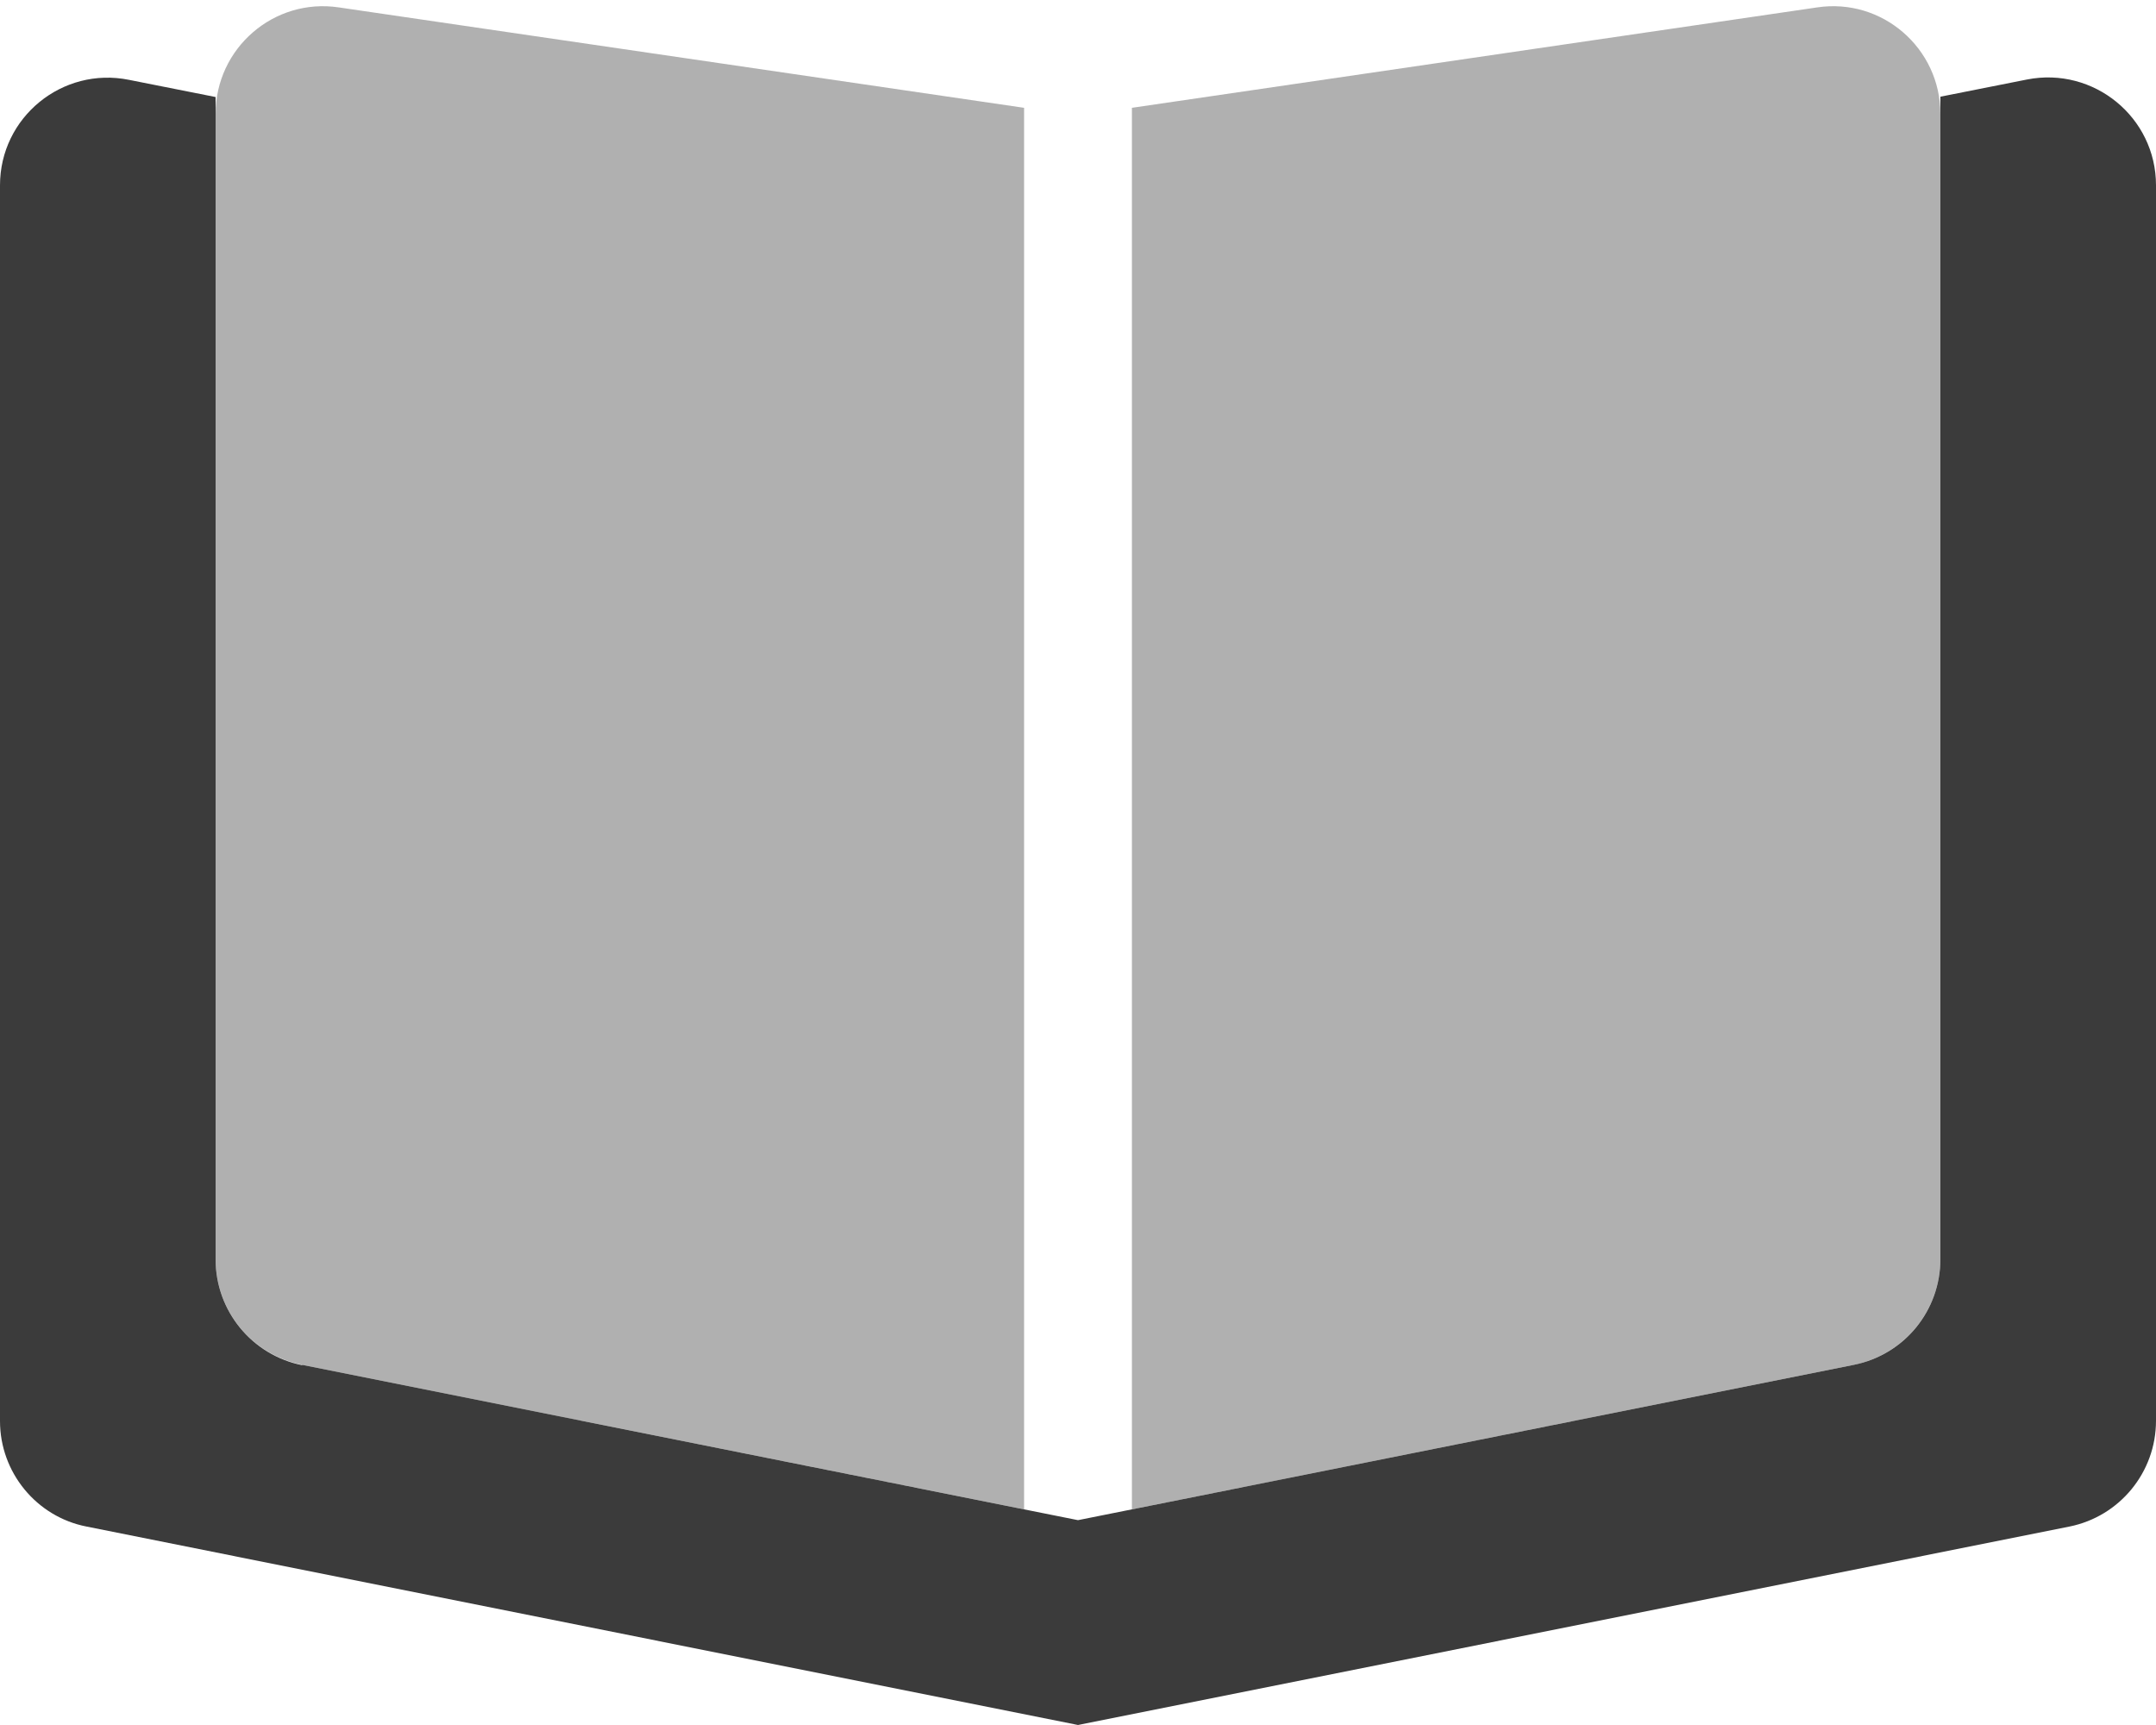 <?xml version="1.0" encoding="UTF-8"?> <svg xmlns="http://www.w3.org/2000/svg" viewBox="0 0 640 512"><path class="fa-secondary" opacity=".4" fill="#3b3b3b" d="M64 33.8C64 14.3 81.3-.7 100.6 2.2L304 32l0 416L89.7 405.1c-15-3-25.7-16.1-25.7-31.4L64 33.8zM336 32L539.4 2.2C558.7-.7 576 14.3 576 33.8l0 339.9c0 15.3-10.8 28.4-25.7 31.4L336 448l0-416z"></path><path class="fa-primary" fill="#3b3b3b" d="M89.7 405.1L320 451.2l230.3-46.1c15-3 25.7-16.1 25.7-31.4l0-345 25.7-5.1C621.5 19.7 640 34.8 640 55l0 366.7c0 15.3-10.8 28.4-25.7 31.4L320 512 25.7 453.1C10.8 450.2 0 437 0 421.8L0 55C0 34.8 18.5 19.7 38.3 23.7L64 28.8l0 345c0 15.3 10.8 28.4 25.7 31.4z"></path></svg> 